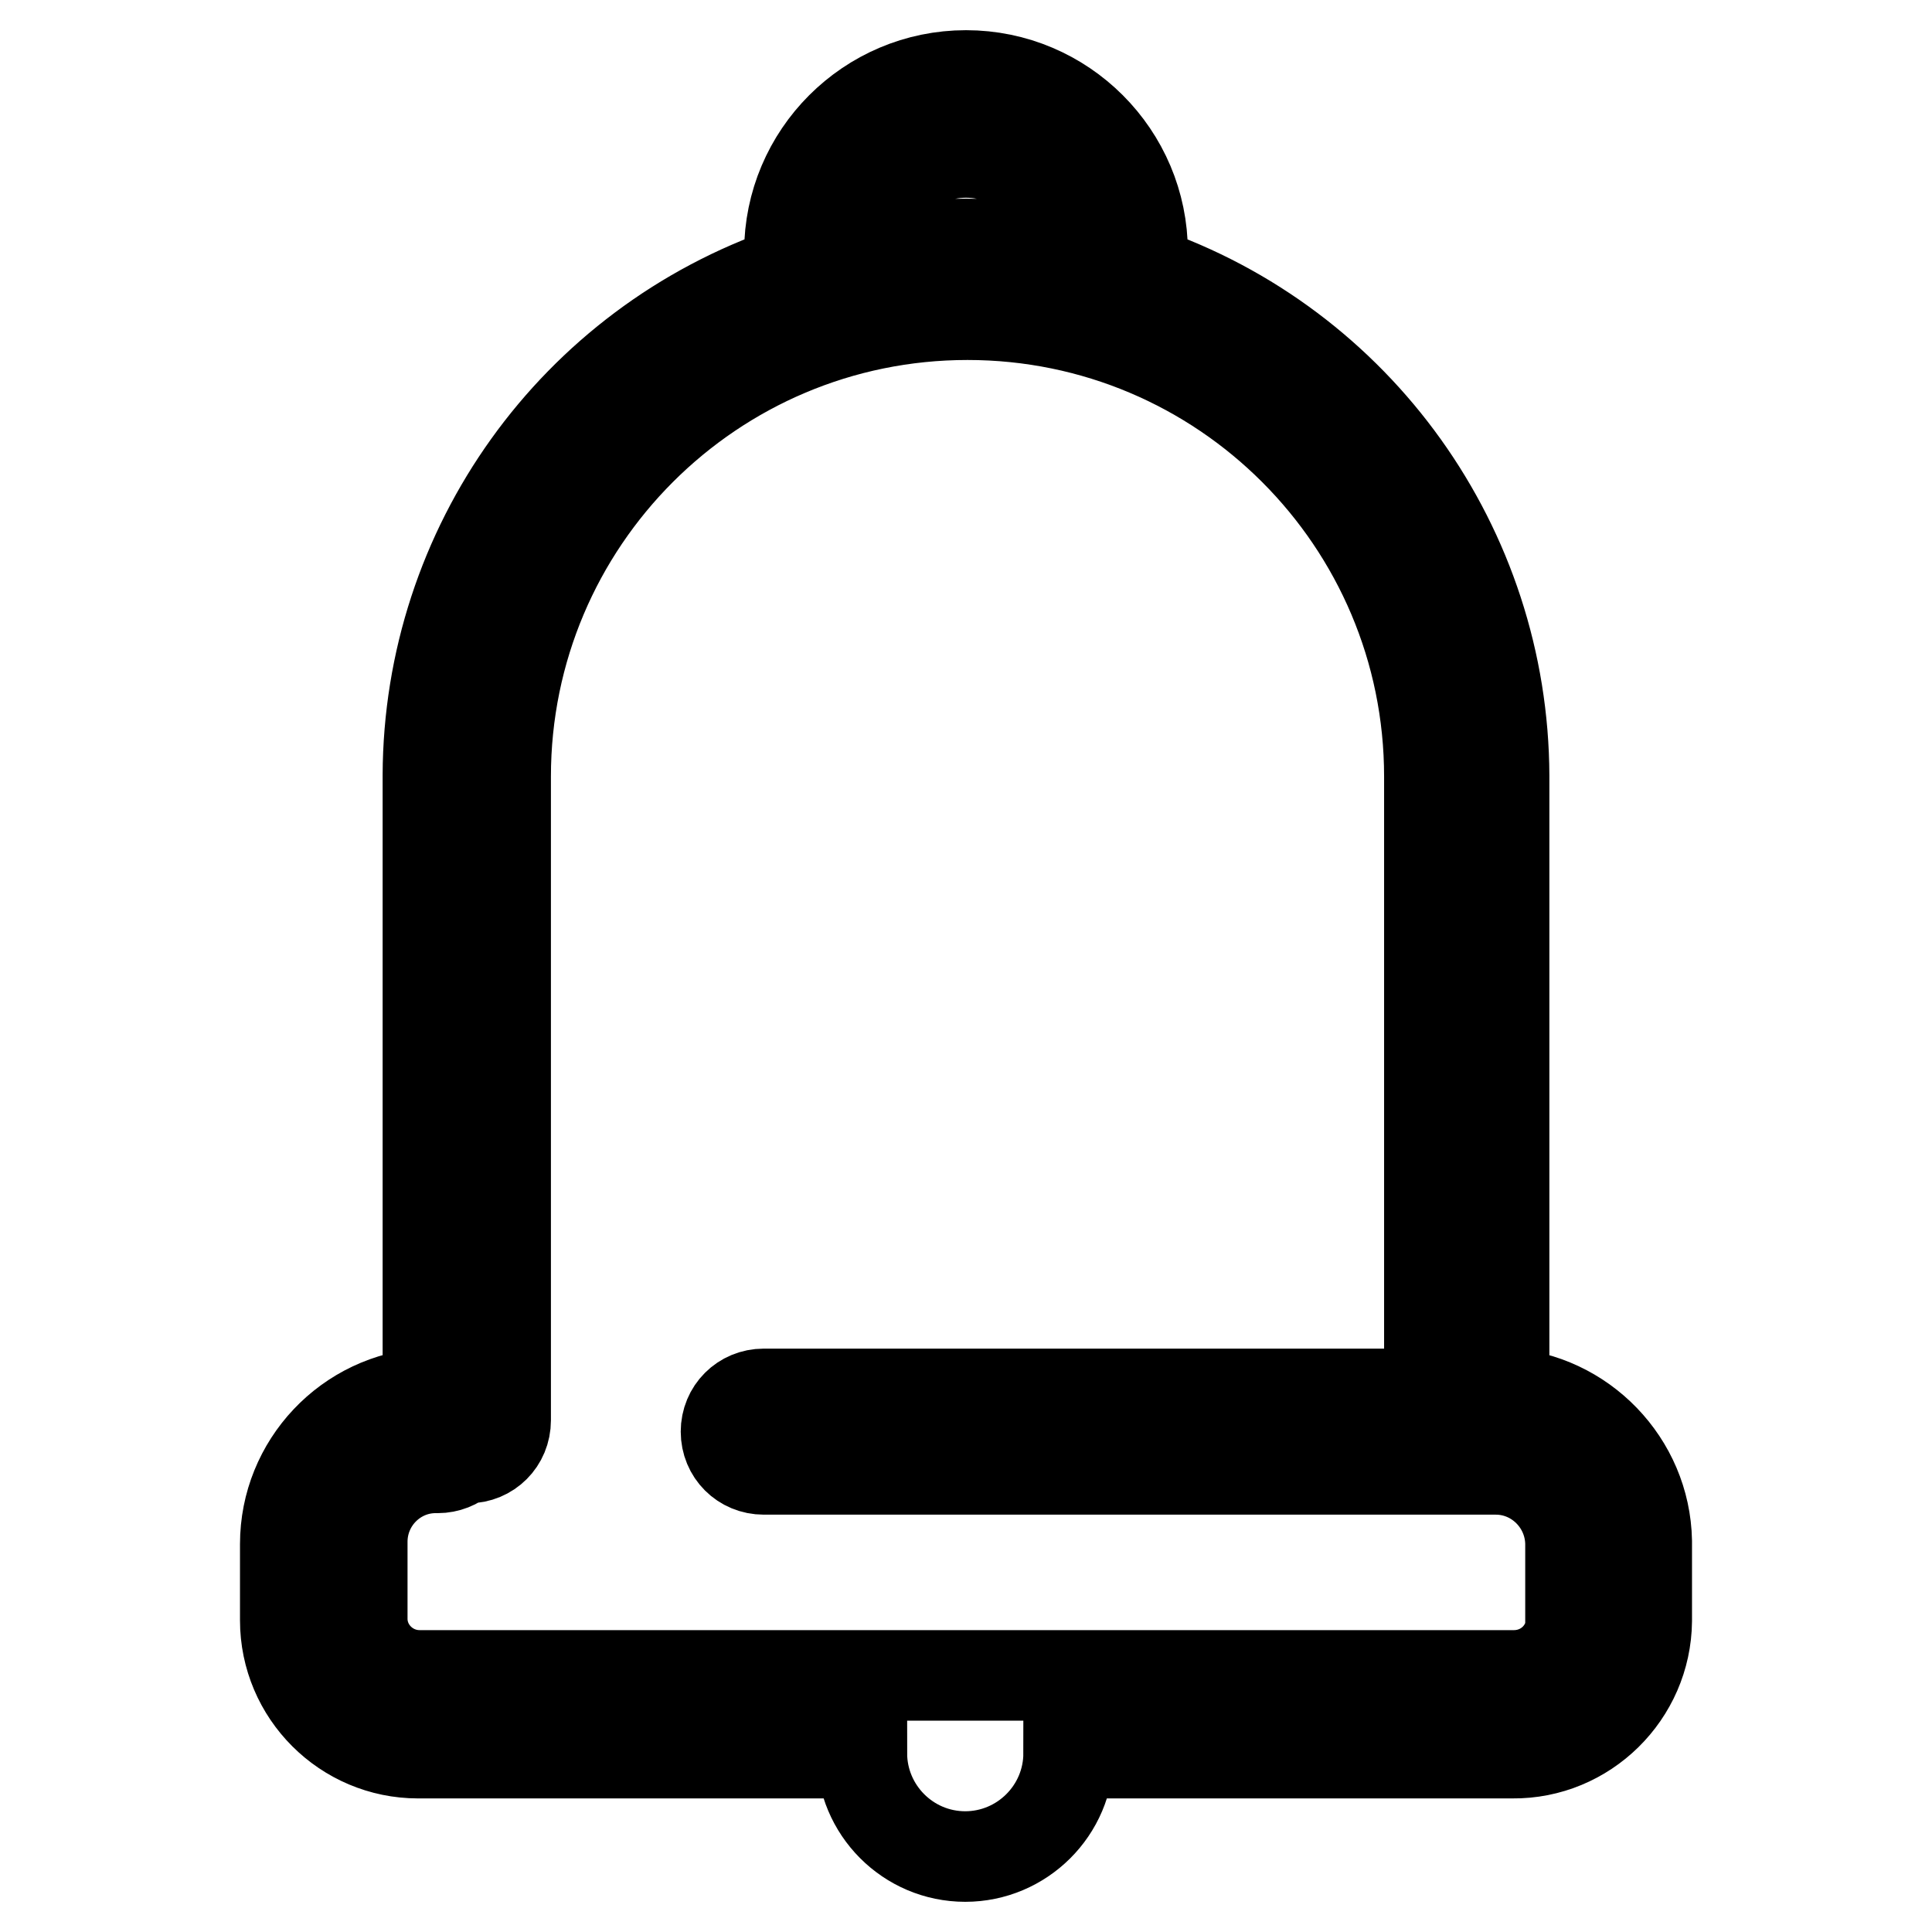 <?xml version="1.0" encoding="utf-8"?>
<!-- Svg Vector Icons : http://www.onlinewebfonts.com/icon -->
<!DOCTYPE svg PUBLIC "-//W3C//DTD SVG 1.1//EN" "http://www.w3.org/Graphics/SVG/1.1/DTD/svg11.dtd">
<svg version="1.1" xmlns="http://www.w3.org/2000/svg" xmlns:xlink="http://www.w3.org/1999/xlink" x="0px" y="0px" viewBox="0 0 256 256" enable-background="new 0 0 256 256" xml:space="preserve">
<g> <path stroke-width="12" fill-opacity="0" stroke="#000000"  d="M199.3,184.6v-81.8c-0.1-30.2-19.3-57.1-47.9-66.9v-2.5c0-12.9-10.5-23.4-23.4-23.4s-23.4,10.5-23.4,23.4 v2.5c-28.6,9.8-47.8,36.6-47.9,66.8v81.9c-10.6,0.6-18.9,9.4-18.9,20v10.1c0,9.7,7.9,17.6,17.6,17.6h58.8c0,7.5,6.1,13.7,13.7,13.7 c7.5,0,13.7-6.1,13.7-13.7h58.8c9.7,0.1,17.7-7.8,17.8-17.5c0-0.2,0-0.3,0-0.5v-10.1C218,193.8,209.7,185.2,199.3,184.6z M128,20.2 c7.4,0,13.4,6,13.4,13.4c-8.8-1.7-17.9-1.7-26.7,0C114.7,26.2,120.7,20.2,128,20.2z M208.2,214.5c0,4.2-3.4,7.5-7.6,7.5h-145 c-4.2,0-7.6-3.4-7.6-7.5v-10.2c0-5.5,4.5-9.9,9.9-9.8c0,0,0,0,0.1,0c1.3,0,2.5-0.5,3.4-1.3h0.6c2.8,0,5-2.2,5-5v-85.3 c0-33.8,27.4-61.2,61.2-61.2c33.8,0,61.2,27.4,61.2,61.2v81.8h-88.2c-2.8,0-5,2.2-5,5c0,2.8,2.2,5,5,5h97c5.4,0,9.8,4.4,9.9,9.8 v10.1L208.2,214.5z"/></g>
</svg>